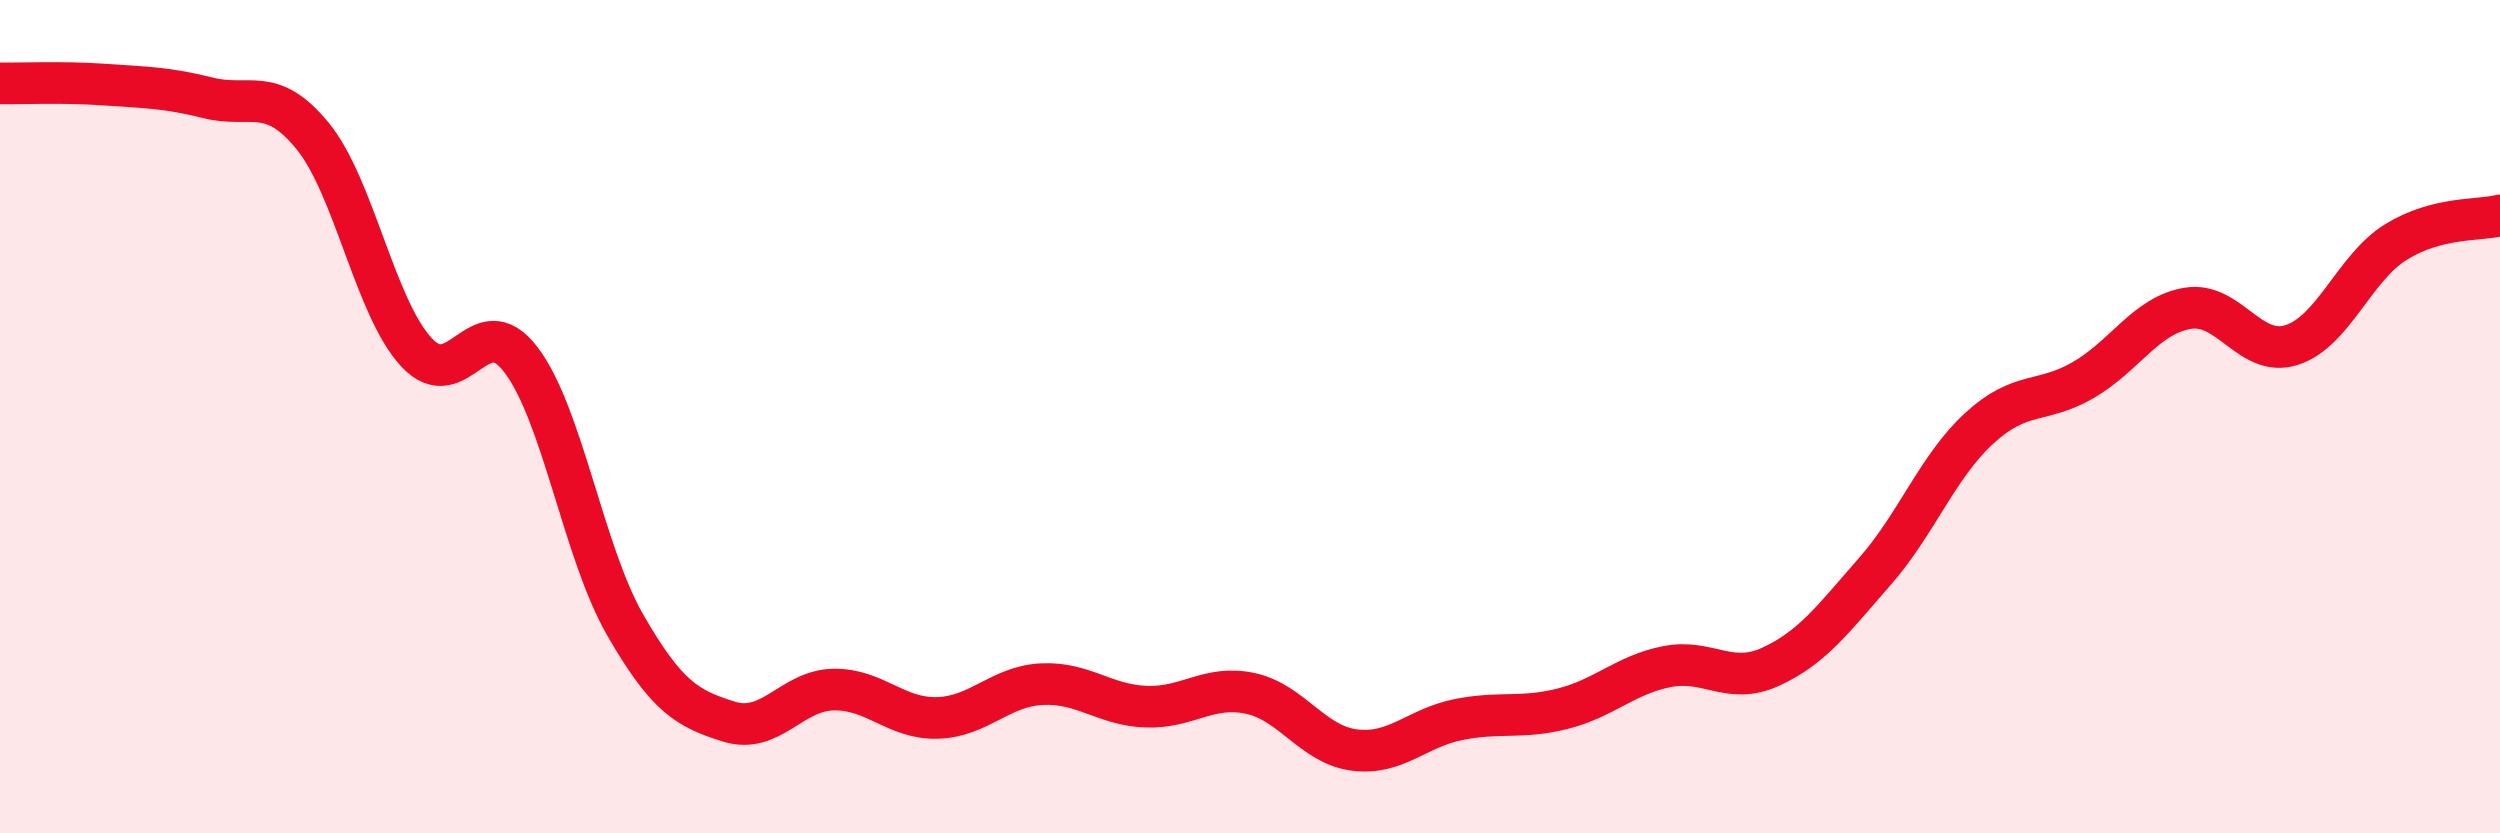 
    <svg width="60" height="20" viewBox="0 0 60 20" xmlns="http://www.w3.org/2000/svg">
      <path
        d="M 0,2 C 0.5,2.01 1.5,1.96 2.5,2.03 C 3.5,2.1 4,2.1 5,2.35 C 6,2.6 6.5,2.04 7.5,3.26 C 8.5,4.48 9,7.39 10,8.46 C 11,9.53 11.5,7.32 12.5,8.63 C 13.5,9.94 14,13.25 15,14.99 C 16,16.73 16.5,17.01 17.5,17.32 C 18.5,17.63 19,16.57 20,16.55 C 21,16.53 21.5,17.26 22.5,17.23 C 23.5,17.2 24,16.47 25,16.42 C 26,16.37 26.5,16.92 27.5,16.96 C 28.5,17 29,16.43 30,16.64 C 31,16.85 31.5,17.87 32.5,18 C 33.5,18.13 34,17.47 35,17.27 C 36,17.07 36.5,17.26 37.5,17.01 C 38.5,16.76 39,16.2 40,16 C 41,15.8 41.5,16.46 42.5,16 C 43.5,15.54 44,14.85 45,13.71 C 46,12.57 46.5,11.2 47.5,10.28 C 48.5,9.36 49,9.7 50,9.12 C 51,8.54 51.5,7.57 52.5,7.4 C 53.5,7.23 54,8.6 55,8.28 C 56,7.96 56.5,6.43 57.5,5.81 C 58.5,5.19 59.5,5.3 60,5.17L60 20L0 20Z"
        fill="#EB0A25"
        opacity="0.1"
        stroke-linecap="round"
        stroke-linejoin="round"
      />
      <path
        d="M 0,2 C 0.5,2.01 1.5,1.96 2.5,2.03 C 3.5,2.1 4,2.1 5,2.35 C 6,2.6 6.5,2.04 7.5,3.26 C 8.5,4.48 9,7.39 10,8.46 C 11,9.53 11.5,7.32 12.5,8.63 C 13.5,9.94 14,13.25 15,14.99 C 16,16.73 16.5,17.01 17.5,17.32 C 18.5,17.63 19,16.57 20,16.55 C 21,16.53 21.5,17.26 22.5,17.23 C 23.5,17.2 24,16.47 25,16.42 C 26,16.37 26.5,16.92 27.5,16.96 C 28.5,17 29,16.43 30,16.64 C 31,16.85 31.5,17.87 32.5,18 C 33.5,18.13 34,17.47 35,17.27 C 36,17.07 36.5,17.26 37.5,17.01 C 38.5,16.76 39,16.2 40,16 C 41,15.8 41.5,16.46 42.5,16 C 43.5,15.54 44,14.85 45,13.71 C 46,12.57 46.5,11.2 47.5,10.28 C 48.5,9.36 49,9.7 50,9.12 C 51,8.54 51.5,7.57 52.5,7.4 C 53.5,7.23 54,8.6 55,8.28 C 56,7.96 56.5,6.43 57.5,5.81 C 58.5,5.19 59.5,5.3 60,5.17"
        stroke="#EB0A25"
        stroke-width="1"
        fill="none"
        stroke-linecap="round"
        stroke-linejoin="round"
      />
    </svg>
  